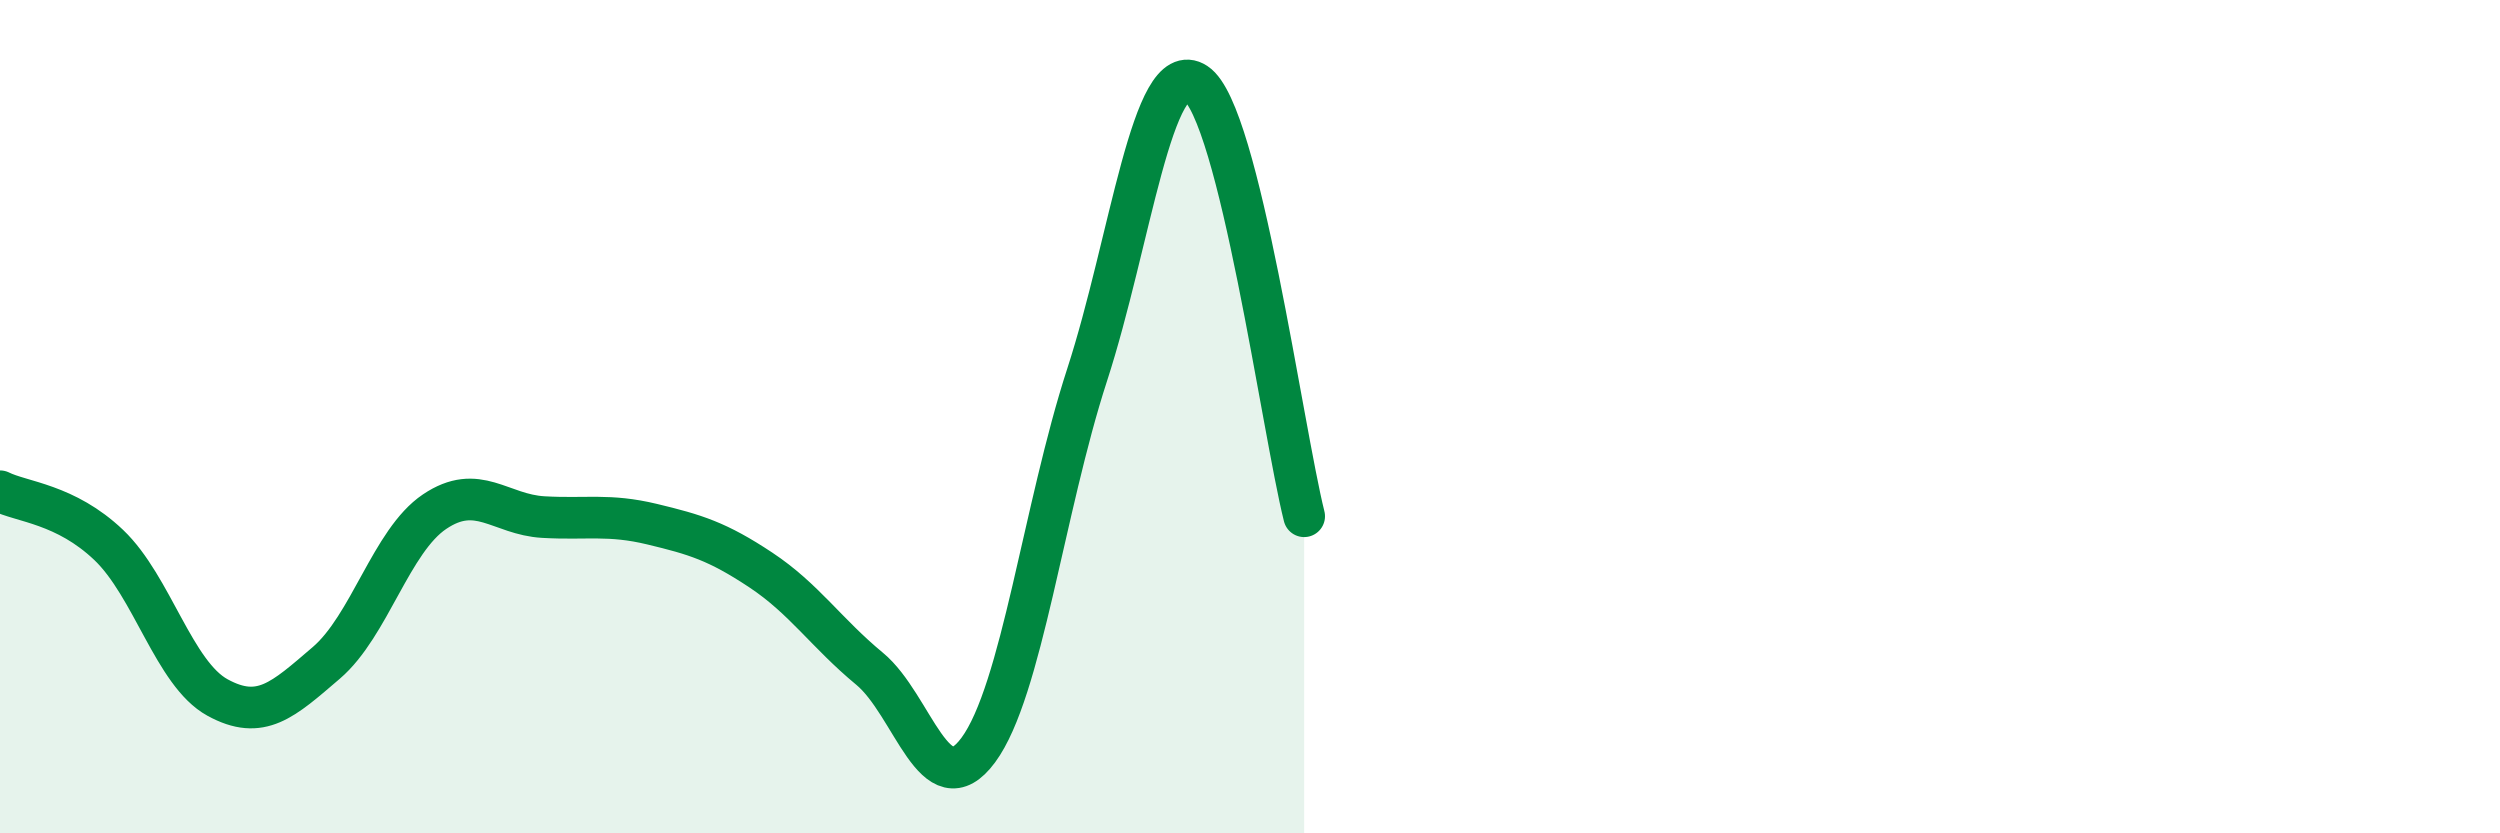 
    <svg width="60" height="20" viewBox="0 0 60 20" xmlns="http://www.w3.org/2000/svg">
      <path
        d="M 0,11.79 C 0.52,12.05 1.57,12.09 2.61,13.08 C 3.65,14.07 4.18,16.17 5.22,16.74 C 6.26,17.31 6.79,16.8 7.83,15.91 C 8.87,15.02 9.39,12.98 10.43,12.28 C 11.47,11.58 12,12.35 13.04,12.41 C 14.08,12.47 14.61,12.33 15.65,12.58 C 16.69,12.83 17.22,12.99 18.26,13.68 C 19.3,14.37 19.83,15.19 20.87,16.05 C 21.91,16.91 22.44,19.41 23.48,18 C 24.52,16.59 25.05,12.2 26.09,9 C 27.13,5.8 27.66,1.32 28.7,2 C 29.74,2.68 30.78,10.31 31.3,12.39L31.3 20L0 20Z"
        fill="#008740"
        opacity="0.1"
        stroke-linecap="round"
        stroke-linejoin="round"
      />
      <path
        d="M 0,11.79 C 0.52,12.05 1.57,12.09 2.61,13.08 C 3.65,14.07 4.18,16.17 5.22,16.74 C 6.26,17.31 6.79,16.8 7.83,15.91 C 8.87,15.02 9.39,12.98 10.43,12.28 C 11.47,11.58 12,12.35 13.04,12.41 C 14.08,12.47 14.61,12.33 15.65,12.58 C 16.69,12.83 17.22,12.99 18.26,13.68 C 19.3,14.37 19.83,15.19 20.87,16.05 C 21.91,16.91 22.44,19.41 23.48,18 C 24.52,16.59 25.05,12.2 26.09,9 C 27.13,5.8 27.66,1.32 28.7,2 C 29.74,2.68 30.78,10.31 31.3,12.39"
        stroke="#008740"
        stroke-width="1"
        fill="none"
        stroke-linecap="round"
        stroke-linejoin="round"
      />
    </svg>
  